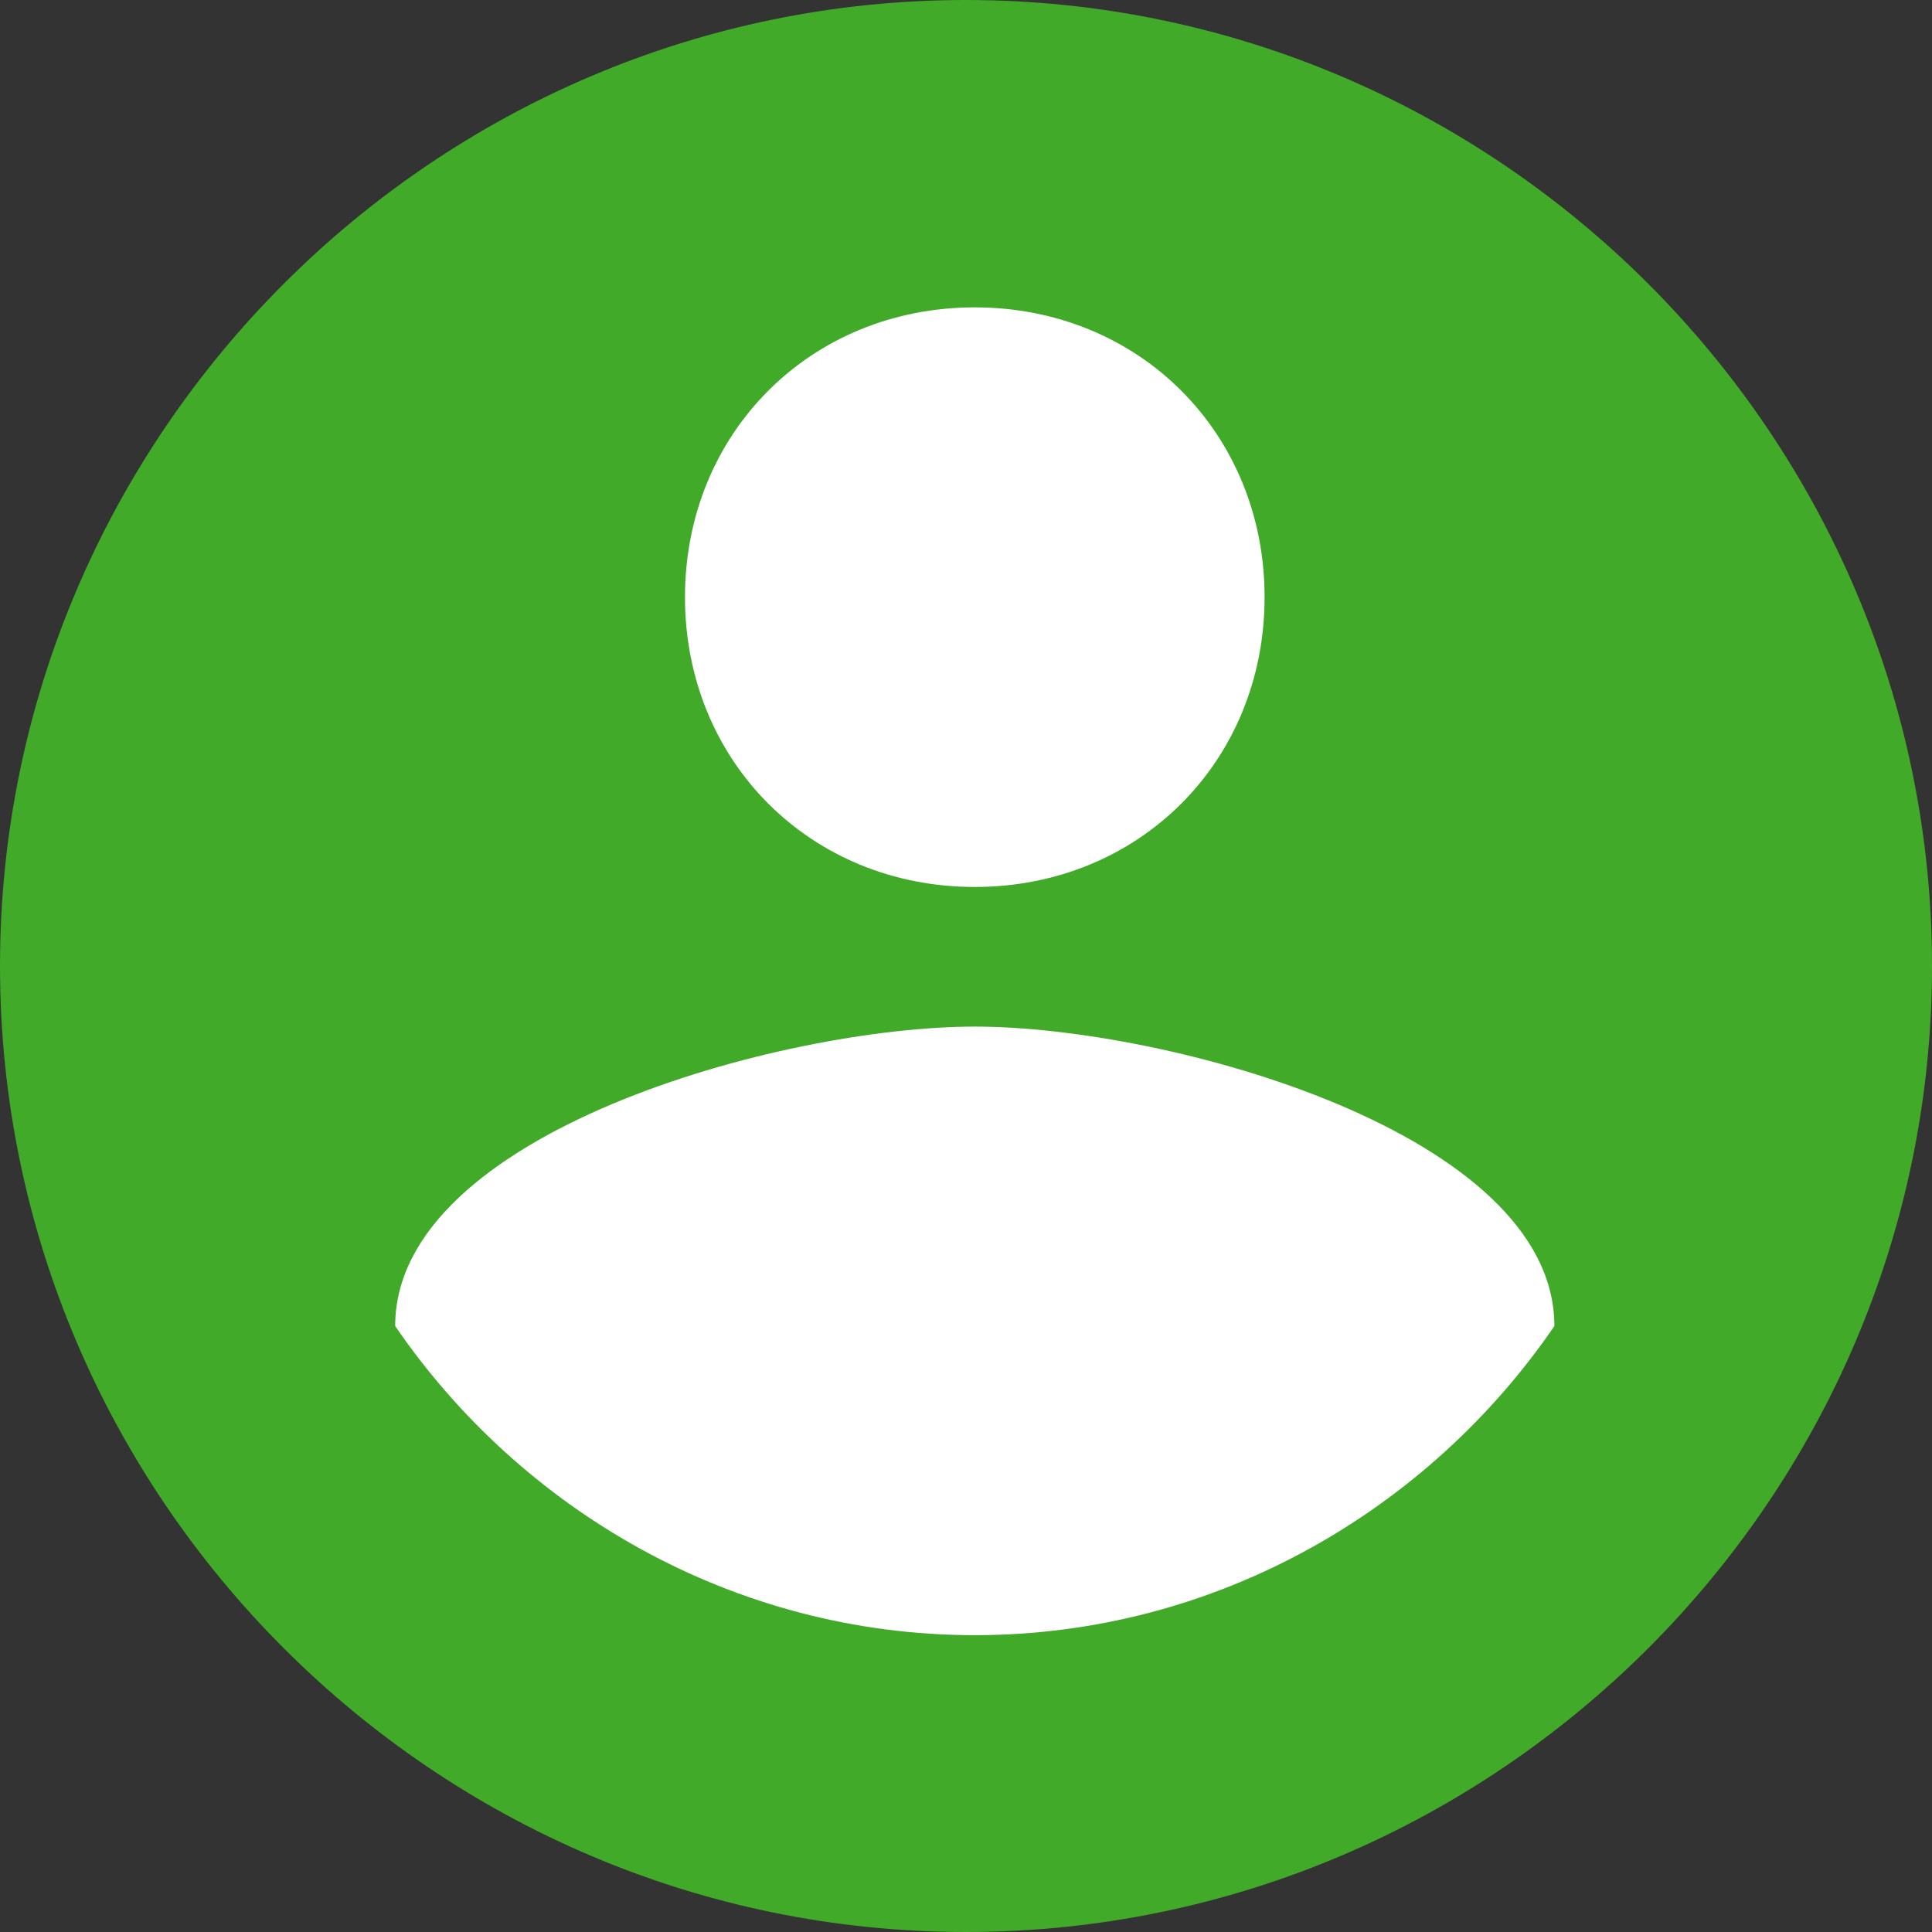<svg width="44" height="44" viewBox="0 0 44 44" fill="none" xmlns="http://www.w3.org/2000/svg">
<rect x="0" y="0" width="44" height="44" fill="#333333" stroke="none"/>
<path fill-rule="evenodd" clip-rule="evenodd" d="M22 0C9.9 0 0 9.9 0 22C0 34.1 9.9 44 22 44C34.1 44 44 34.1 44 22C44 9.9 34.1 0 22 0Z" fill="#41AA29"/>
<path d="M28.8 13.6C28.8 9.86 25.94 7 22.2 7C18.46 7 15.6 9.86 15.6 13.6C15.6 17.34 18.46 20.2 22.2 20.2C25.94 20.2 28.8 17.34 28.8 13.6Z" fill="white"/>
<path d="M9 30.2C11.86 34.38 16.7 37.24 22.2 37.24C27.7 37.24 32.54 34.38 35.4 30.2C35.4 25.8 26.6 23.38 22.2 23.38C17.8 23.38 9 25.8 9 30.2Z" fill="white"/>
</svg>
